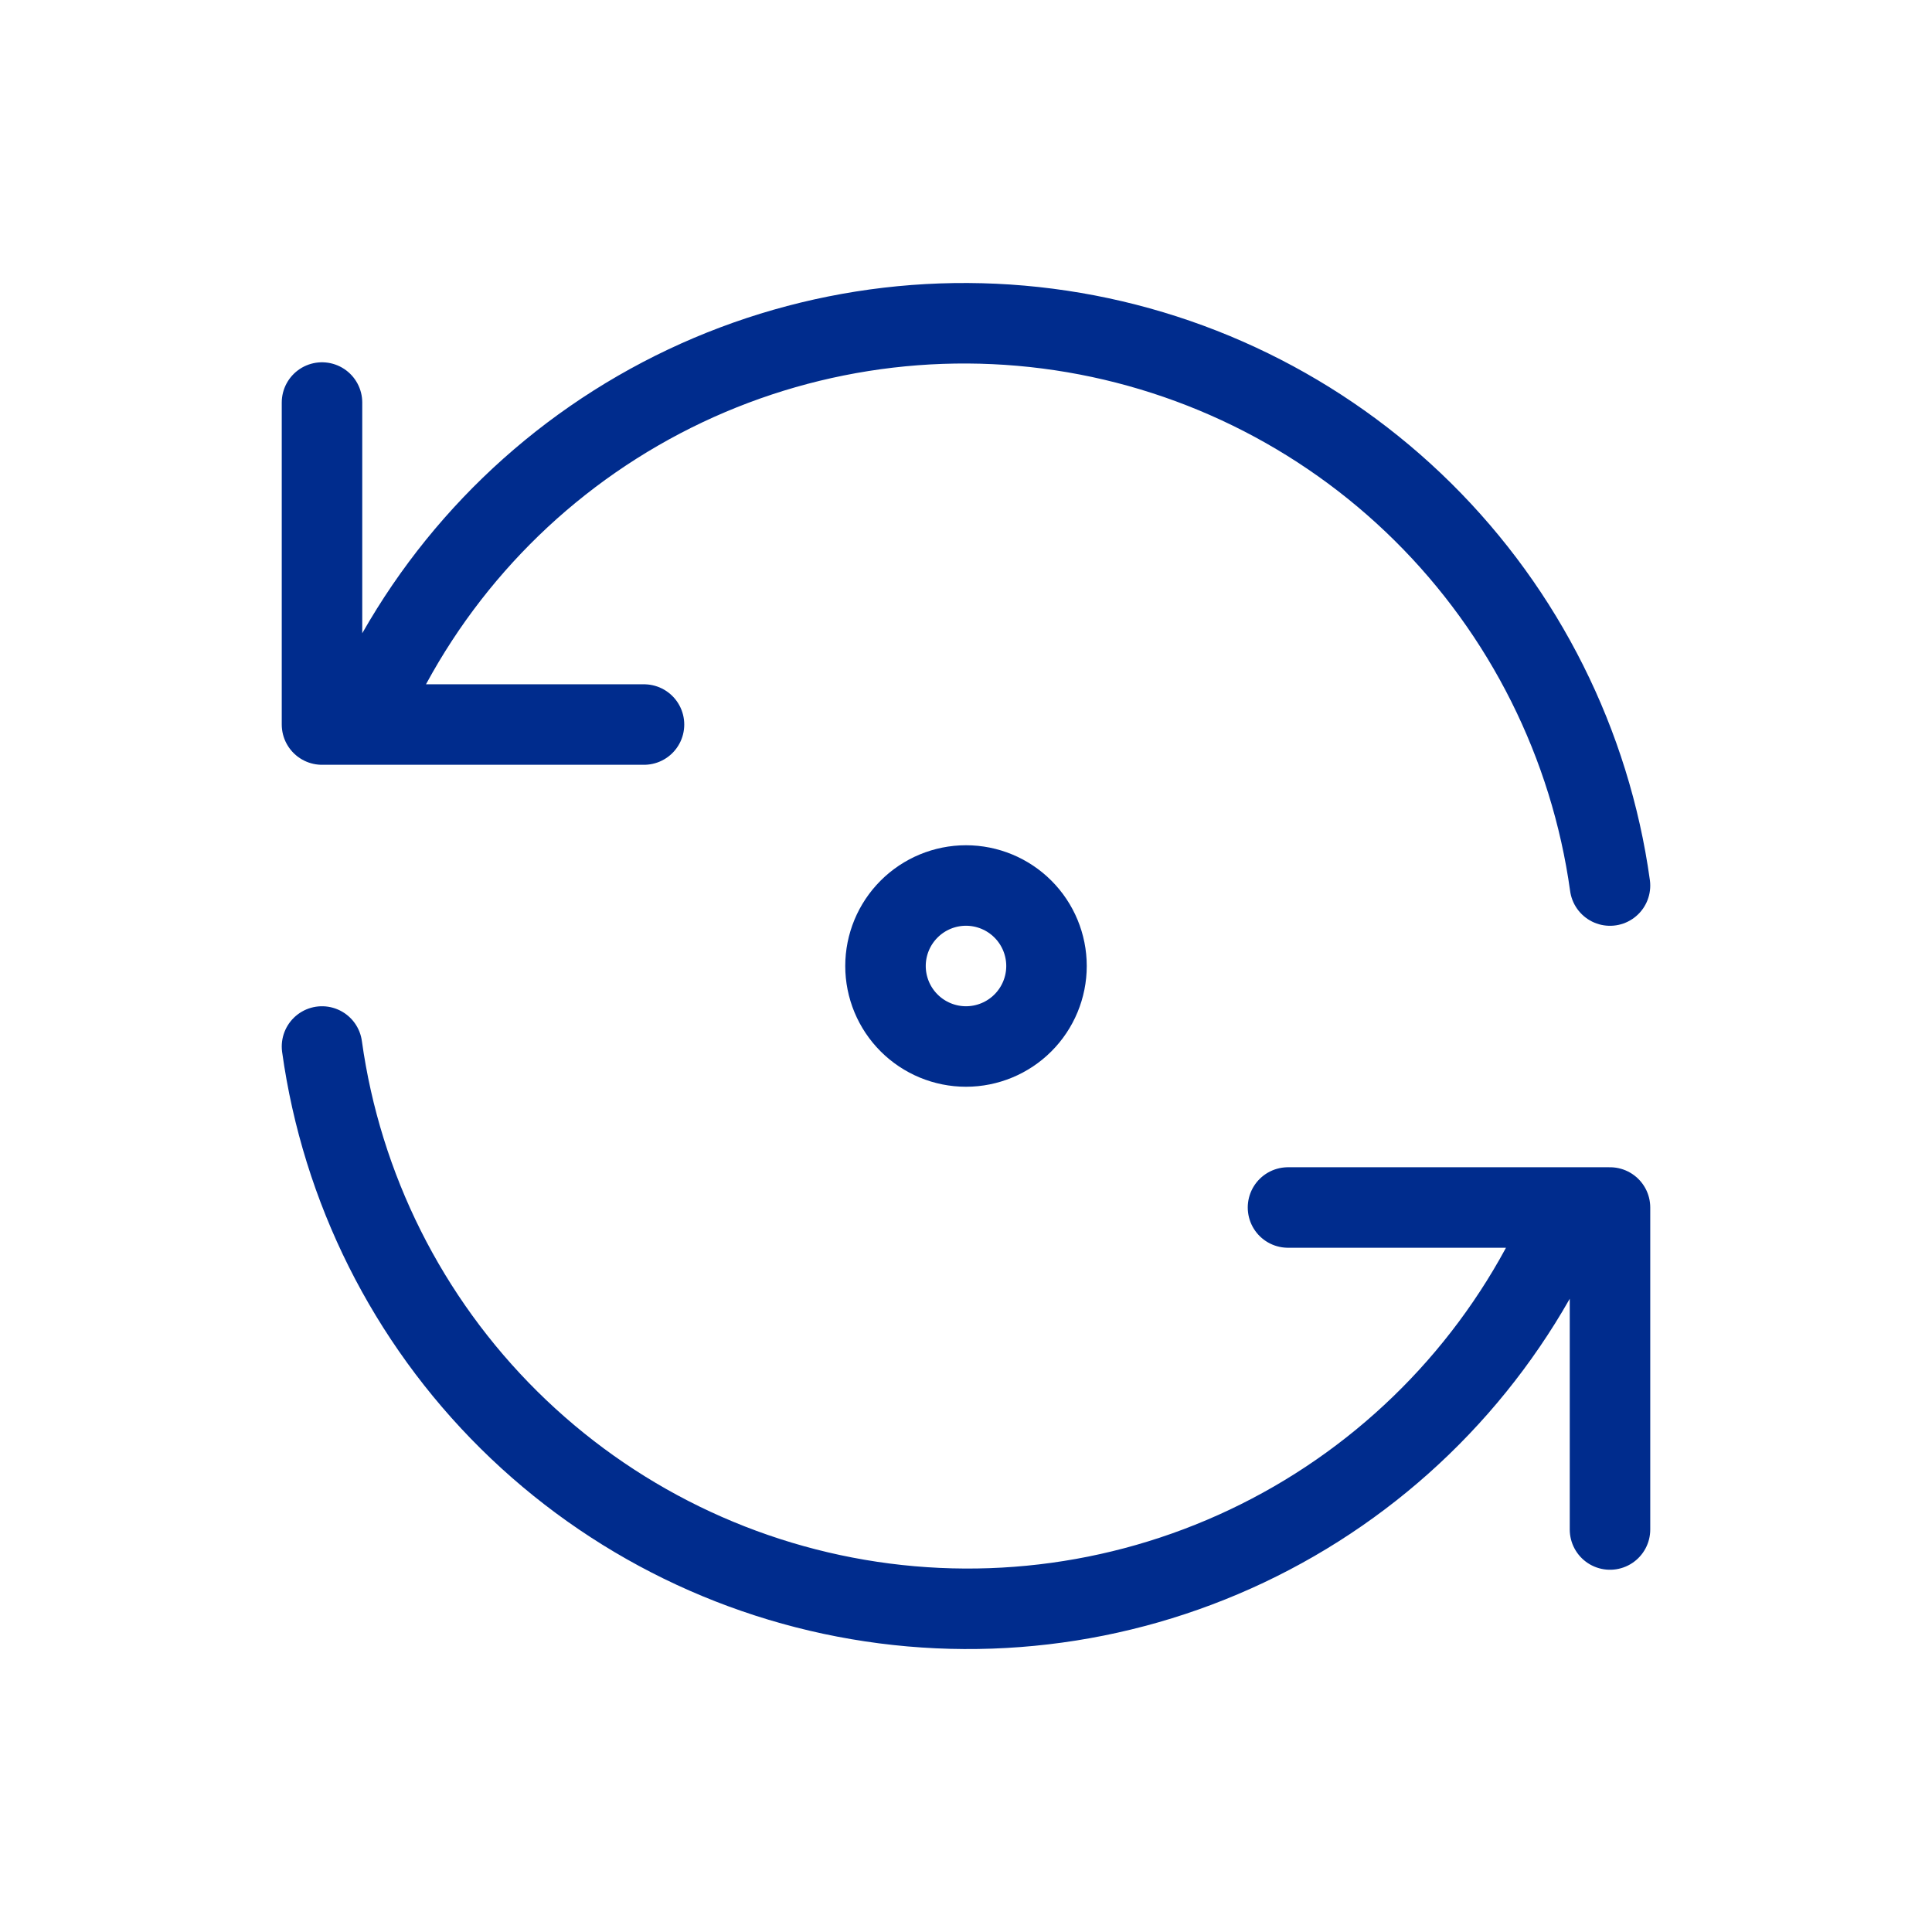 <svg width="48" height="48" viewBox="0 0 48 48" fill="none" xmlns="http://www.w3.org/2000/svg">
<path d="M40 22.001C39.511 18.482 37.878 15.221 35.353 12.72C32.828 10.22 29.552 8.619 26.027 8.164C22.503 7.71 18.927 8.426 15.85 10.204C12.774 11.981 10.367 14.721 9 18.001M8 10.001V18.001H16M8 26C8.489 29.52 10.122 32.781 12.647 35.281C15.172 37.781 18.448 39.382 21.973 39.837C25.497 40.292 29.073 39.575 32.15 37.797C35.226 36.02 37.633 33.28 39 30M40 38V30H32M22 24C22 24.53 22.211 25.039 22.586 25.414C22.961 25.789 23.47 26 24 26C24.53 26 25.039 25.789 25.414 25.414C25.789 25.039 26 24.53 26 24C26 23.47 25.789 22.961 25.414 22.586C25.039 22.211 24.53 22 24 22C23.47 22 22.961 22.211 22.586 22.586C22.211 22.961 22 23.47 22 24Z" stroke="#002C8D" stroke-width="2" stroke-linecap="round" stroke-linejoin="round"/>
</svg>
